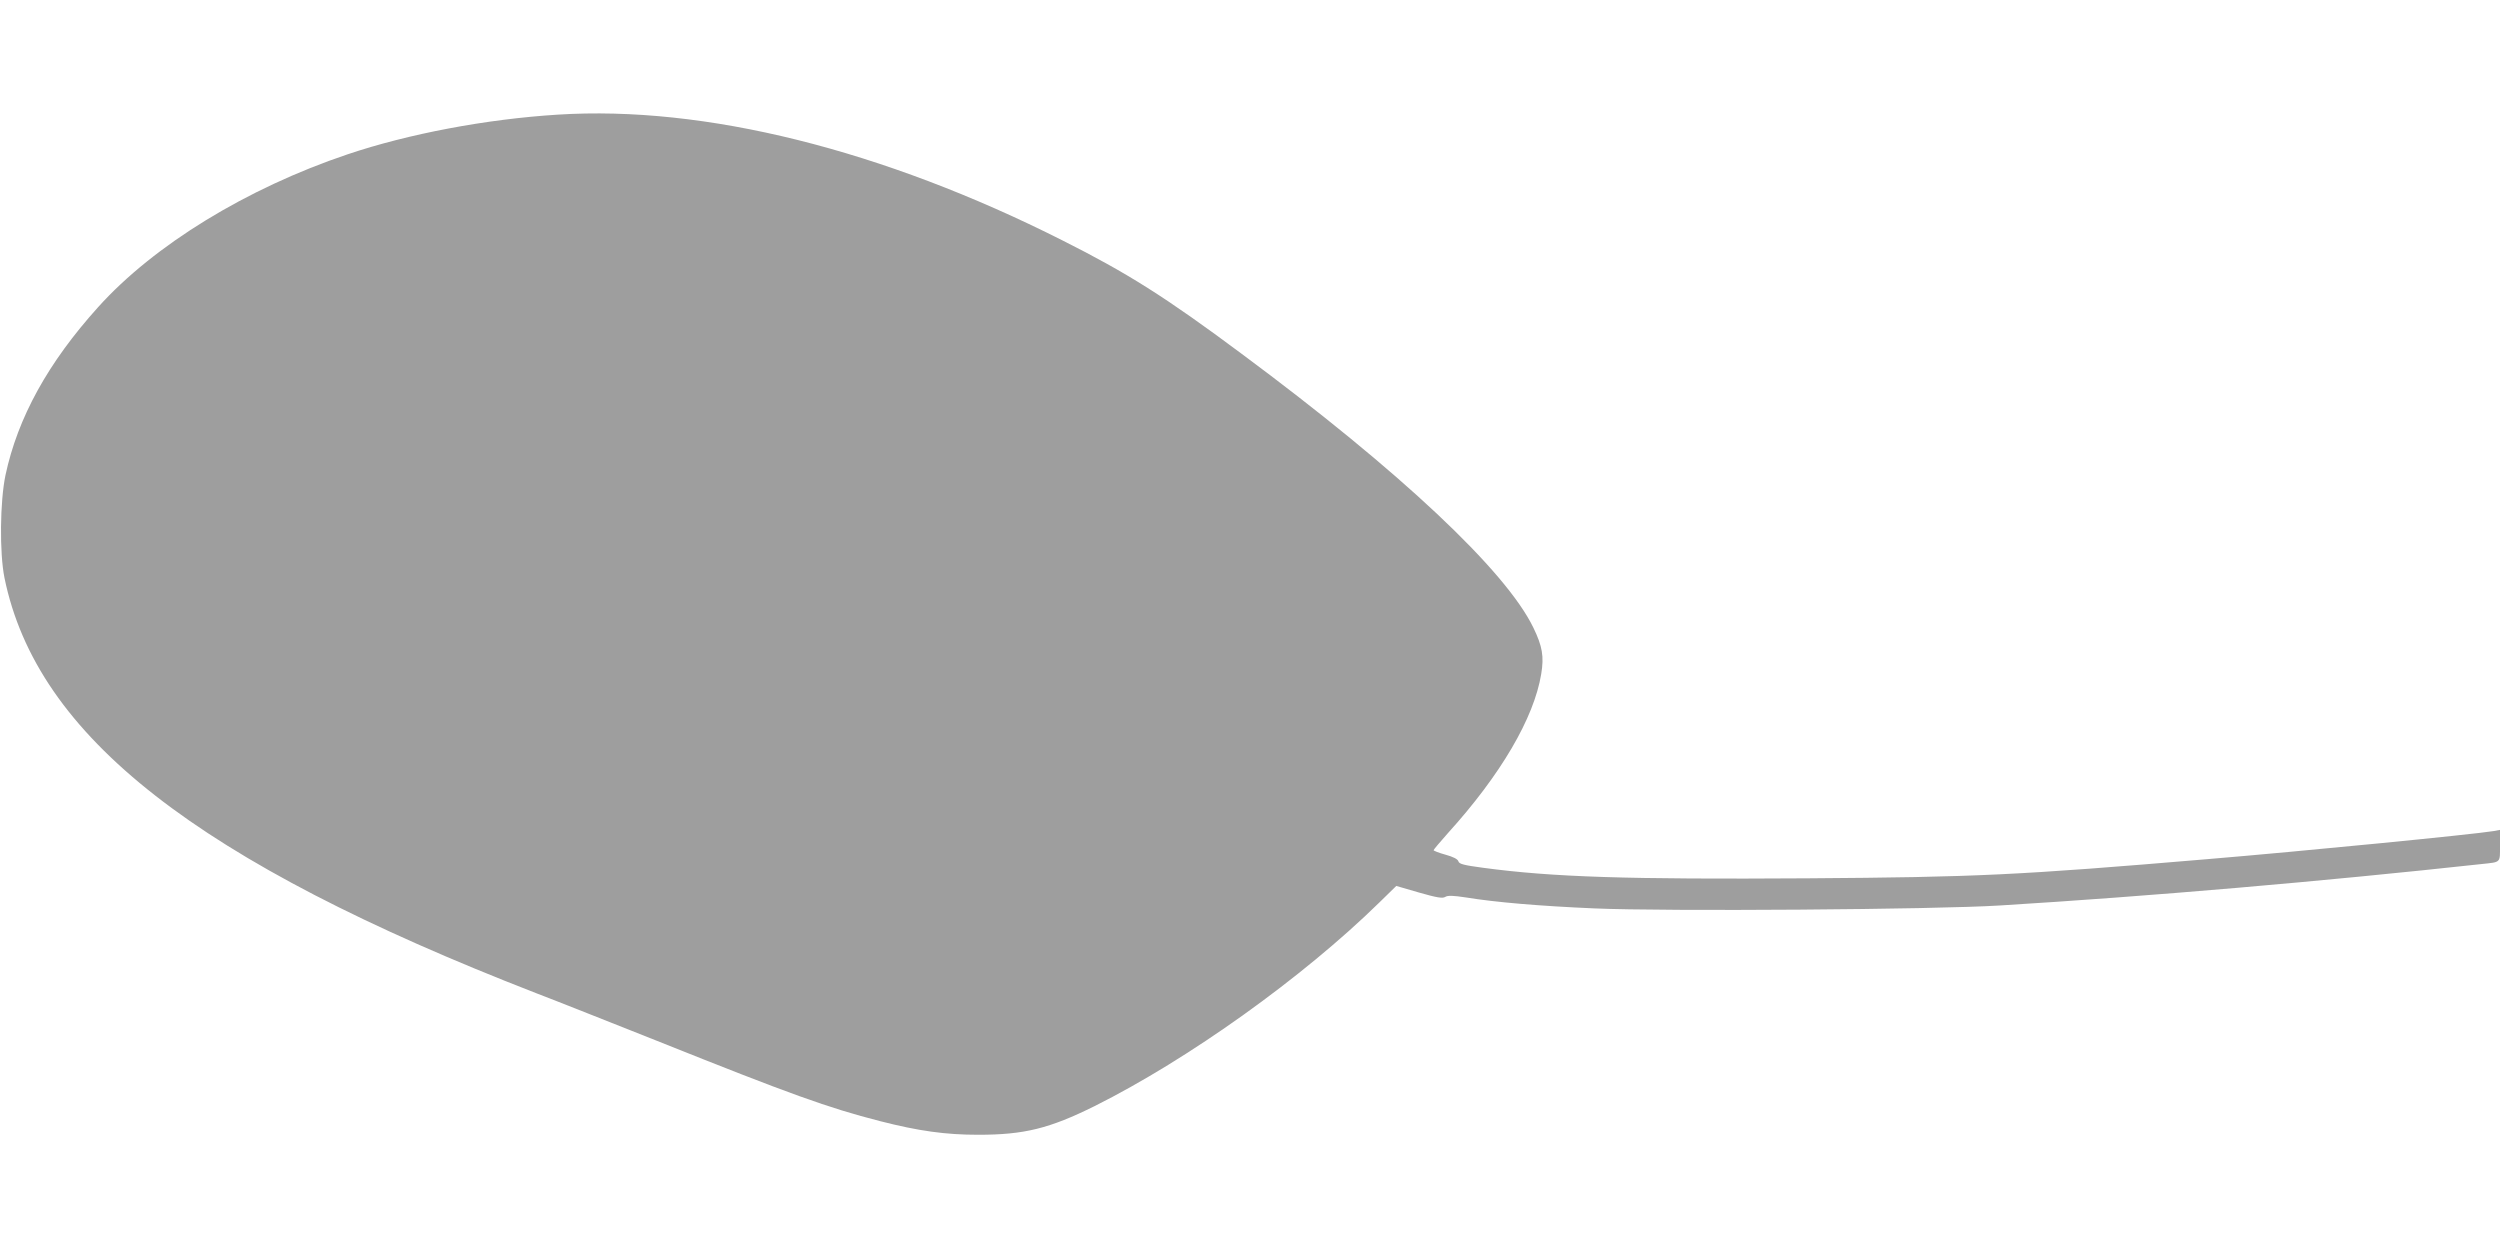 <?xml version="1.0" standalone="no"?>
<!DOCTYPE svg PUBLIC "-//W3C//DTD SVG 20010904//EN"
 "http://www.w3.org/TR/2001/REC-SVG-20010904/DTD/svg10.dtd">
<svg version="1.0" xmlns="http://www.w3.org/2000/svg"
 width="1280pt" height="640pt" viewBox="0 0 1280 640"
 preserveAspectRatio="xMidYMid meet">
<g transform="translate(0,640) scale(0.1,-0.1)"
fill="#9e9e9e" stroke="none">
<path d="M2855 5813 c-366 -23 -763 -98 -1075 -203 -517 -174 -992 -465 -1278
-783 -256 -284 -411 -565 -474 -860 -28 -134 -31 -398 -5 -526 166 -811 984
-1451 2722 -2126 110 -42 389 -153 621 -245 682 -273 874 -342 1139 -410 199
-51 337 -70 503 -70 237 0 365 32 597 147 480 240 1065 658 1457 1042 l87 85
117 -34 c91 -26 120 -31 134 -22 13 8 40 7 106 -3 153 -25 379 -44 657 -56
368 -16 1744 -6 2077 15 766 47 1649 123 2465 212 101 11 95 4 95 95 l0 80
-32 -6 c-101 -17 -988 -104 -1468 -144 -969 -82 -1182 -92 -2045 -98 -922 -6
-1306 6 -1662 54 -97 13 -122 19 -126 33 -3 11 -26 23 -66 34 -33 9 -61 20
-61 23 0 3 33 42 73 87 270 298 441 589 478 815 15 90 6 142 -40 237 -141 292
-683 801 -1493 1402 -392 292 -586 414 -918 581 -921 465 -1834 692 -2585 644z"/>
</g>
</svg>
